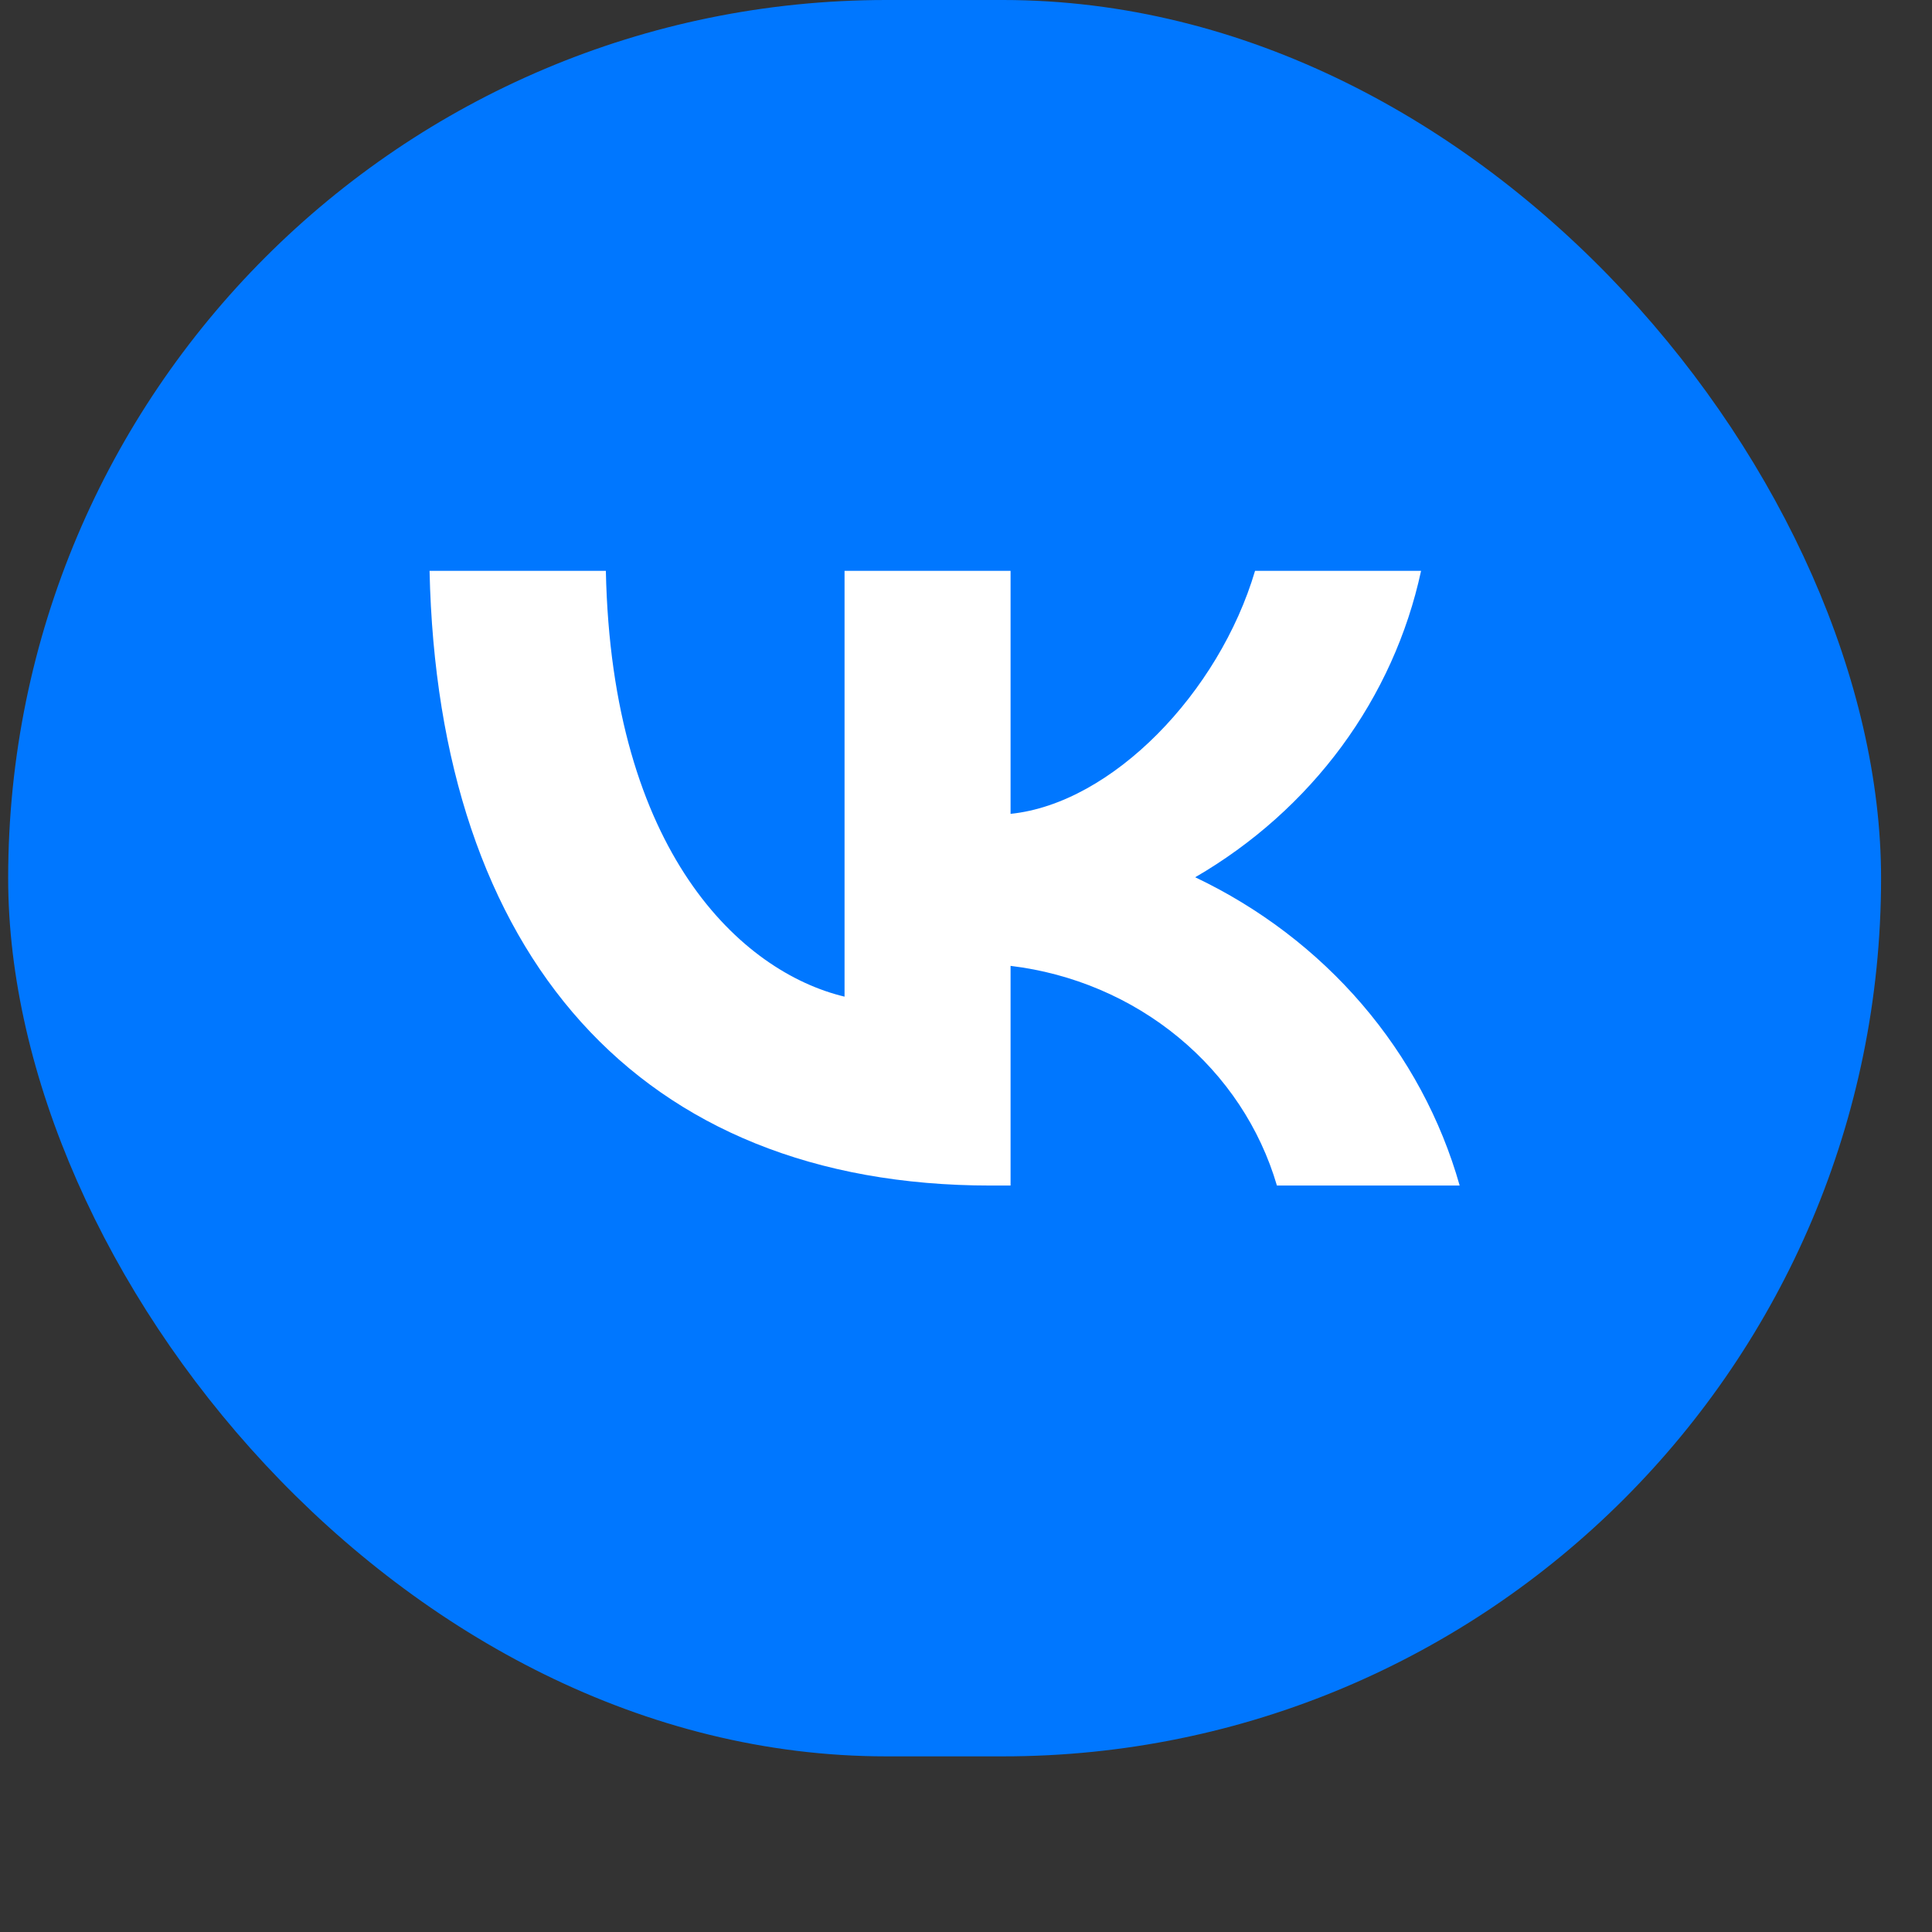 <svg
  width="44"
  height="44"
  viewBox="0 0 44 44"
  fill="none"
  xmlns="http://www.w3.org/2000/svg"
>
  <rect x="0" y="0" width="44" height="44" fill="#333333" stroke="none"/>
  <rect
    x="0.186"
    width="42.654"
    height="40"
    rx="20"
    fill="#0077FF"
  />
  <path
    d="M22.56 27C14.545 27 9.973 21.745 9.783 13H13.798C13.93 19.418
    16.89 22.137 19.234 22.698V13H23.015V18.535C25.33 18.297 27.762 15.775
    28.583 13H32.364C32.054 14.439 31.438 15.802 30.553 17.003C29.668 18.203
    28.533 19.217 27.22 19.979C28.686 20.676 29.981 21.662 31.019 22.872C32.057
    24.082 32.815 25.489 33.243 27H29.081C28.697 25.688 27.917 24.513 26.837
    23.623C25.758 22.733 24.428 22.167 23.015 21.997V27H22.56V27Z"
    fill="white"
  />
</svg>